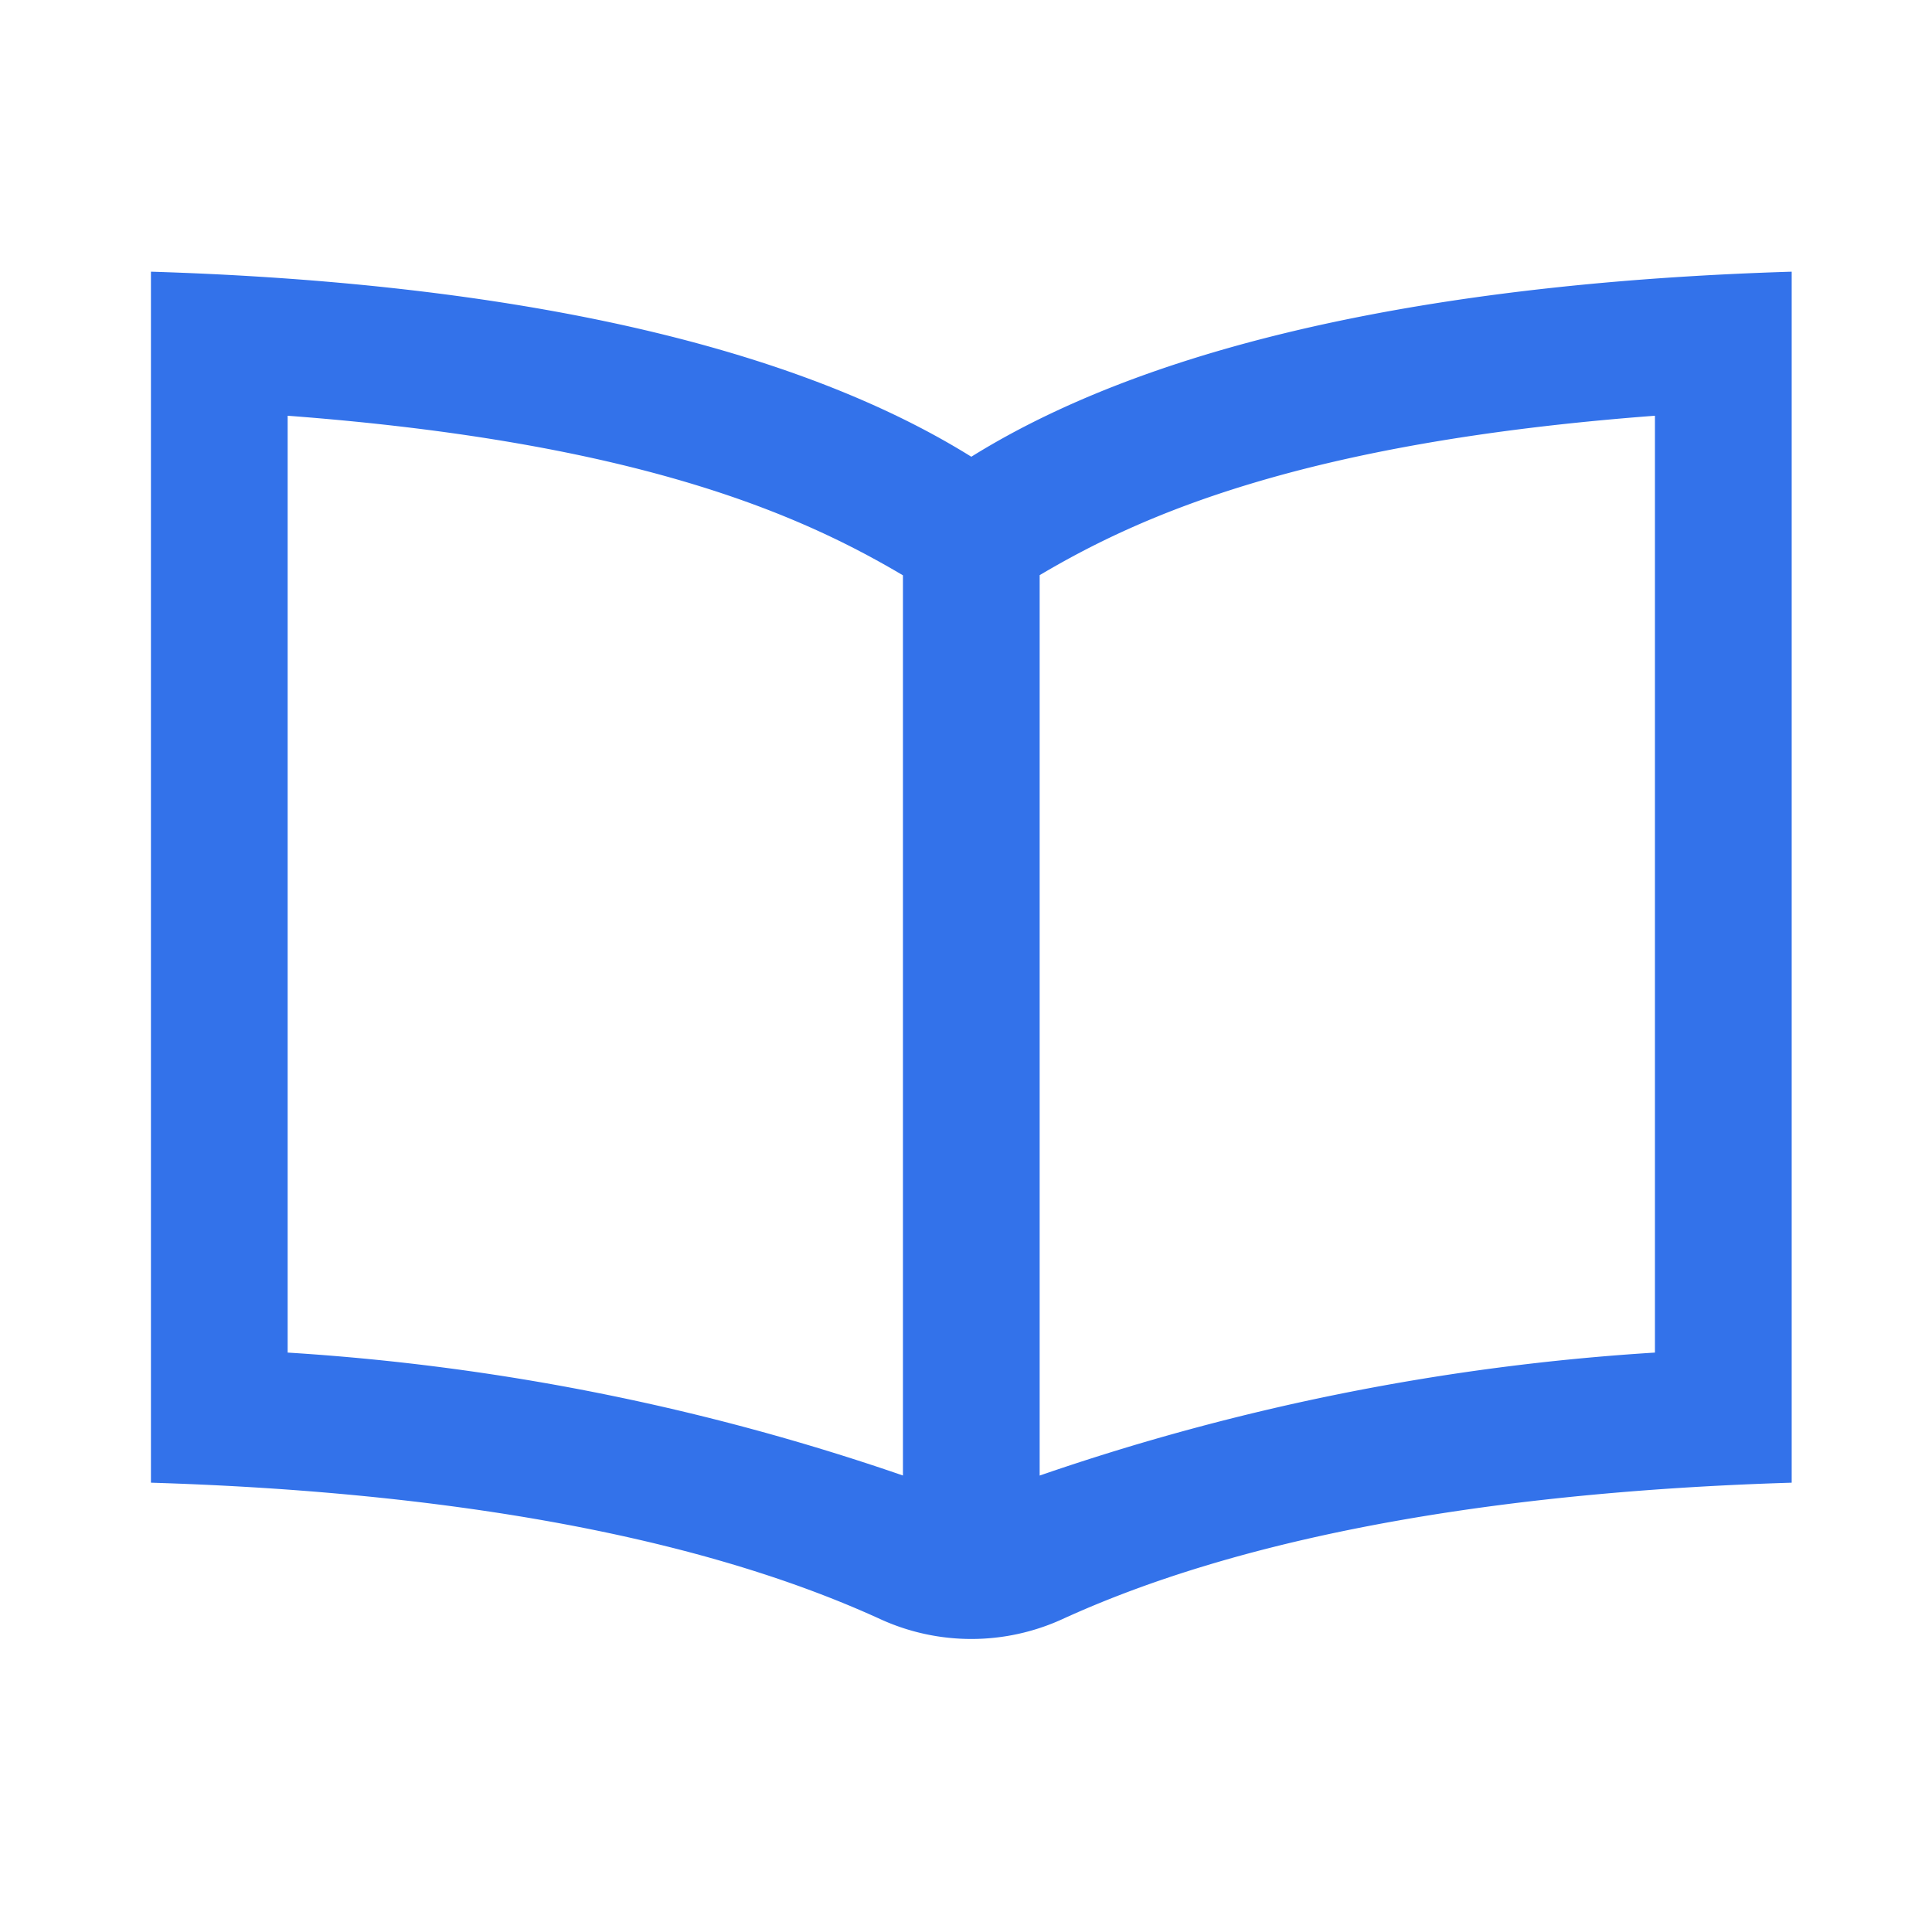 <svg xmlns="http://www.w3.org/2000/svg" width="64" height="64" viewBox="0 0 64 64">
  <g id="catalog" transform="translate(-446 -378)">
    <rect id="Rectangle_21393" data-name="Rectangle 21393" width="64" height="64" transform="translate(446 378)" fill="none"/>
    <path id="iconmonstr-book-15" d="M27.176,8.13C20.522,3.986,10.381,2.317,0,2V42.116c8.916.272,17.653,1.542,24.157,4.518a7.249,7.249,0,0,0,6.04,0c6.5-2.976,15.239-4.246,24.155-4.518V2C43.97,2.317,33.829,3.986,27.176,8.13ZM4.529,37.806V6.772c11.679.881,17.046,3.313,20.382,5.286V41.878A77.2,77.2,0,0,0,4.529,37.806Zm45.293,0A77.1,77.1,0,0,0,29.44,41.88V12.053c3.291-1.95,8.674-4.4,20.382-5.281Z" transform="translate(451 385)" fill="#3372ea"/>
  </g>
</svg>
